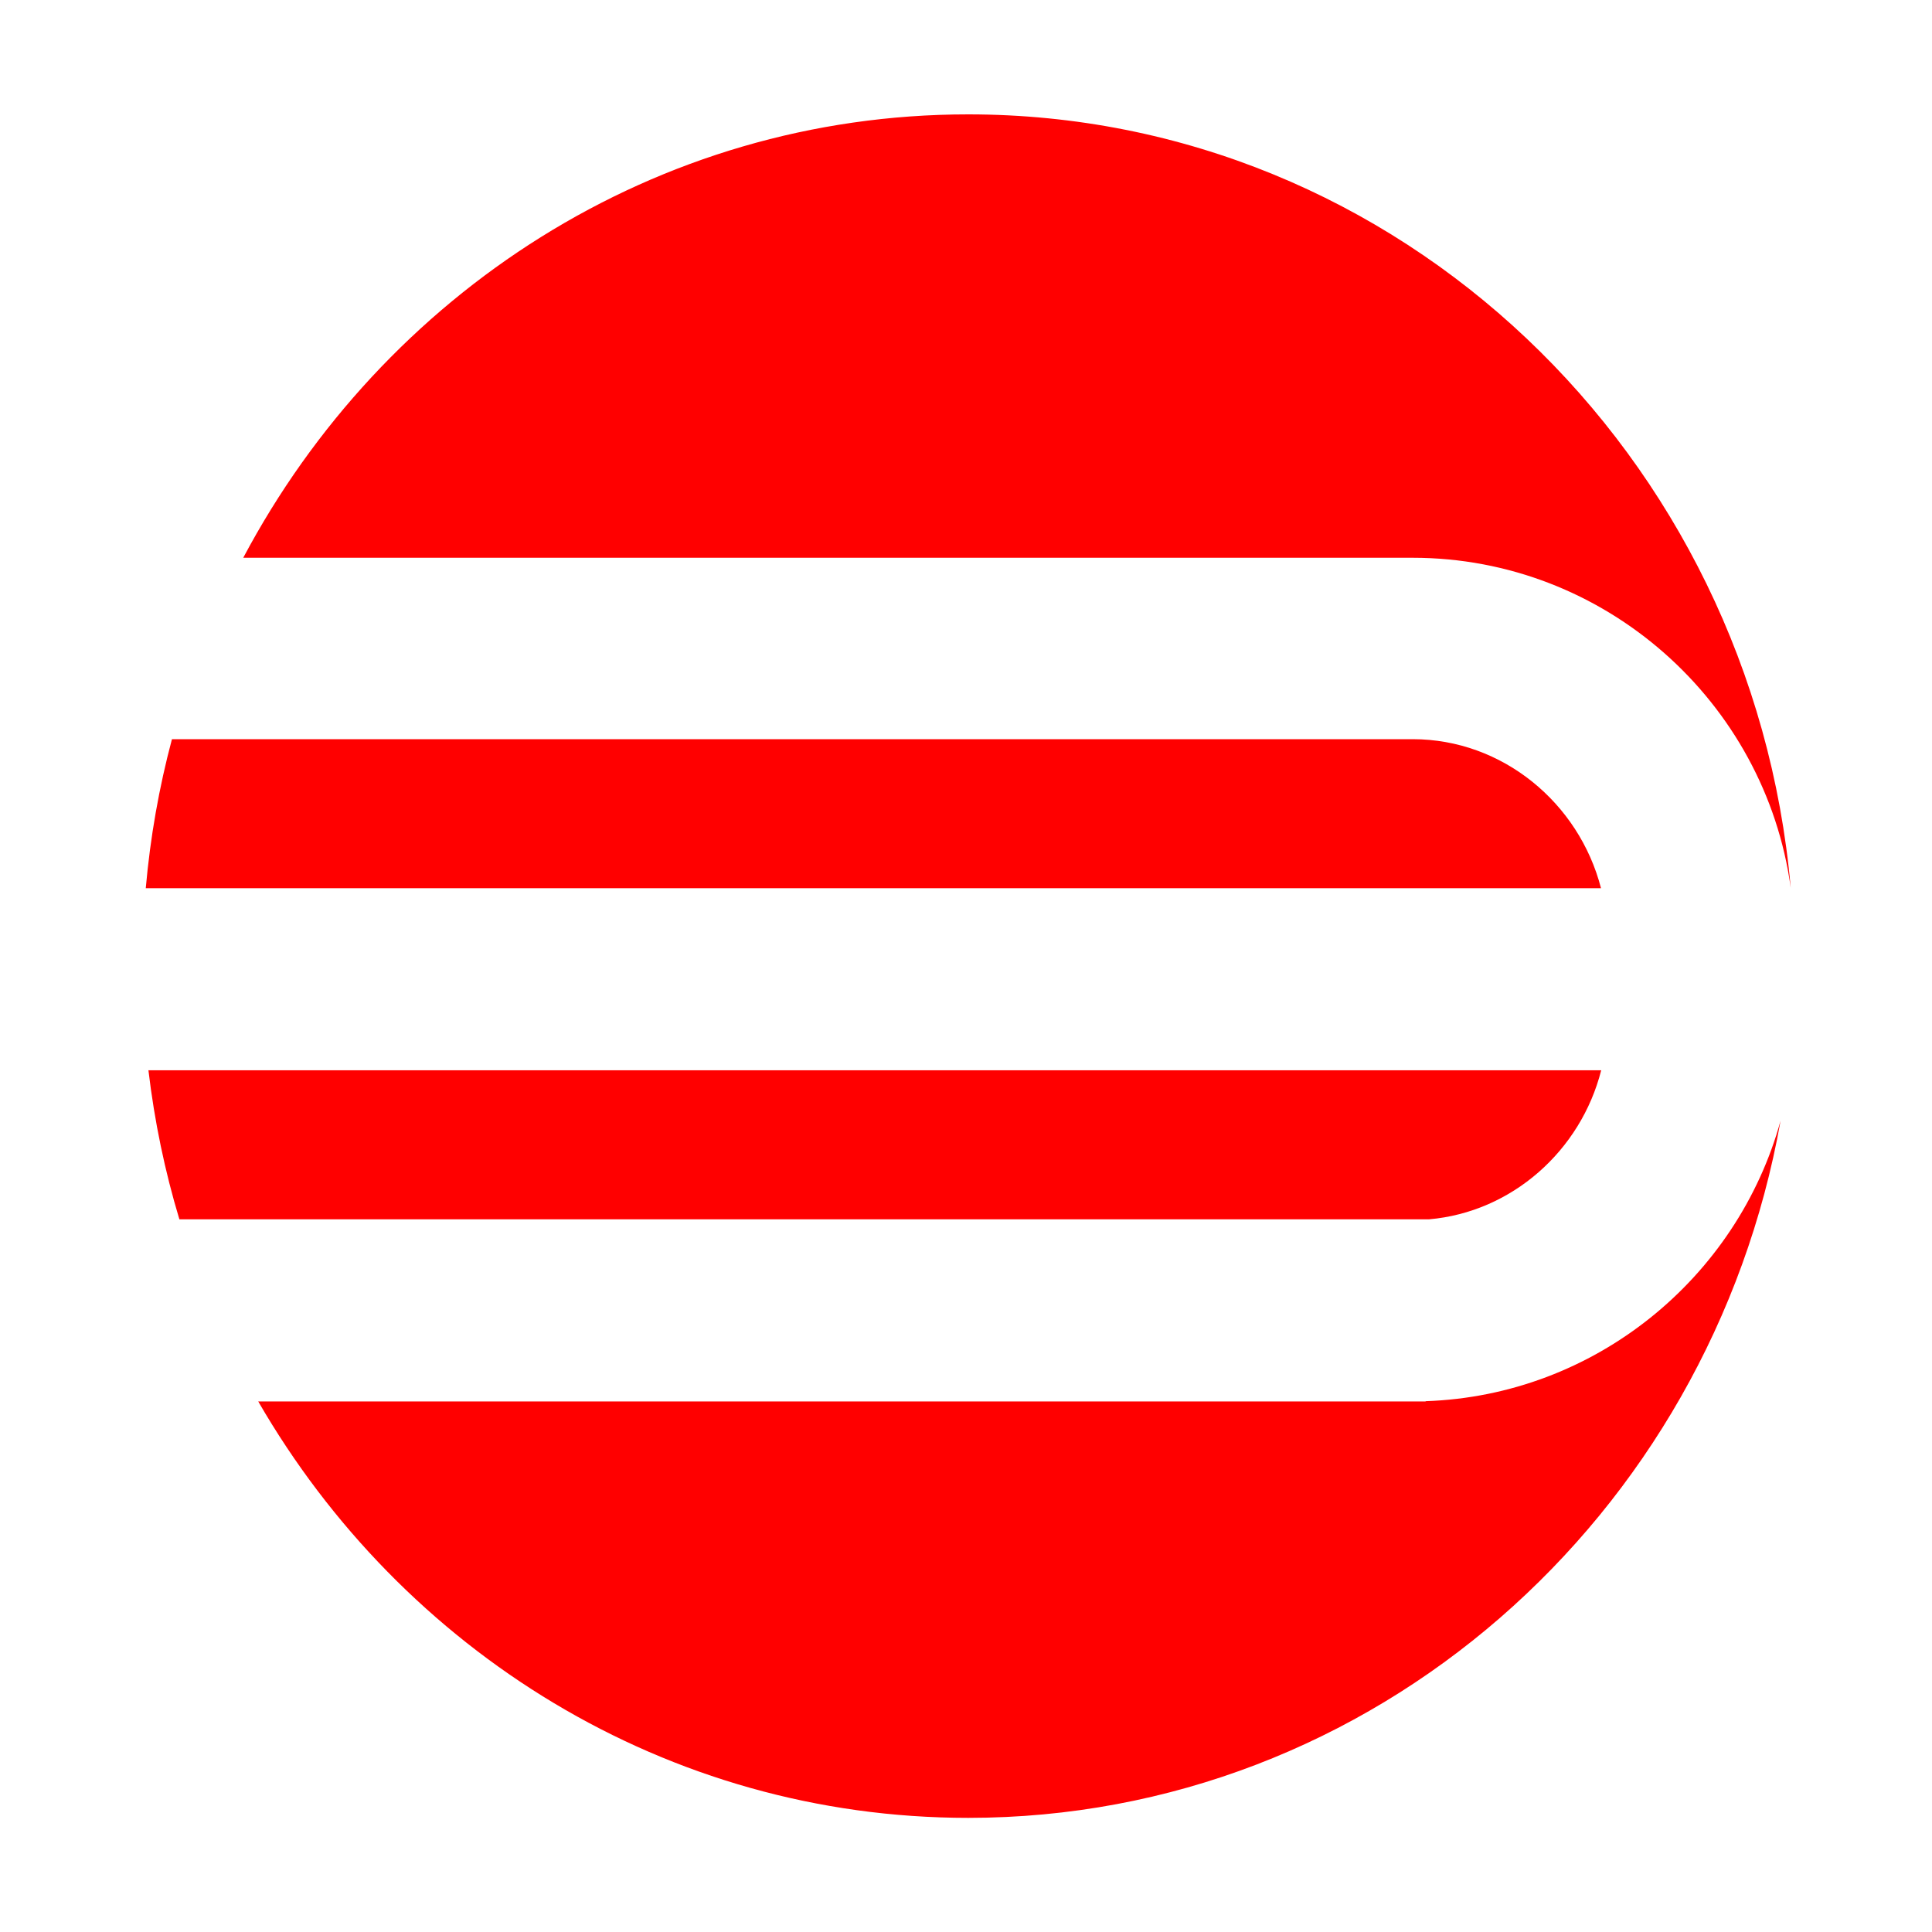 <svg version="1.2" baseProfile="tiny-ps" xmlns="http://www.w3.org/2000/svg" viewBox="0 0 400 400" width="400" height="400">
	<title>logo-svg</title>
	<defs>
		<clipPath clipPathUnits="userSpaceOnUse" id="cp1">
			<path d="M-1047 -1561L1446 -1561L1446 1960L-1047 1960L-1047 -1561Z" />
		</clipPath>
	</defs>
	<style>
		tspan { white-space:pre }
		.shp0 { fill: #ff0000 } 
	</style>
	<g id="Clip-Path: Page 0" clip-path="url(#cp1)">
		<g id="Page 0">
			<g id="Group 1">
				<g id="Group 2">
					<path id="Object 3" class="shp0" d="M200.46 23.68C289.61 23.68 362.81 94.02 370.75 183.81C365.5 145.36 332.32 115.48 292.49 115.48L290.05 115.48L194.81 115.48L50.36 115.48C79.39 60.78 135.72 23.68 200.46 23.68ZM368.65 232.03C354.05 314.14 284.31 376.37 200.46 376.37C137.95 376.37 83.29 341.78 53.46 290.15L292.49 290.15L295.15 290.15L295.17 290.1C330.22 288.91 359.67 264.6 368.65 232.03ZM37.14 252.45C34.14 242.51 31.99 232.2 30.73 221.59L331.51 221.59C327.28 238.25 313.01 250.97 295.84 252.45L37.14 252.45ZM30.18 183.89C31.11 173.31 32.94 163 35.6 153.04L292.49 153.04C311.08 153.04 326.92 166.24 331.47 183.89L30.18 183.89Z" />
				</g>
			</g>
		</g>
	</g>
</svg>
